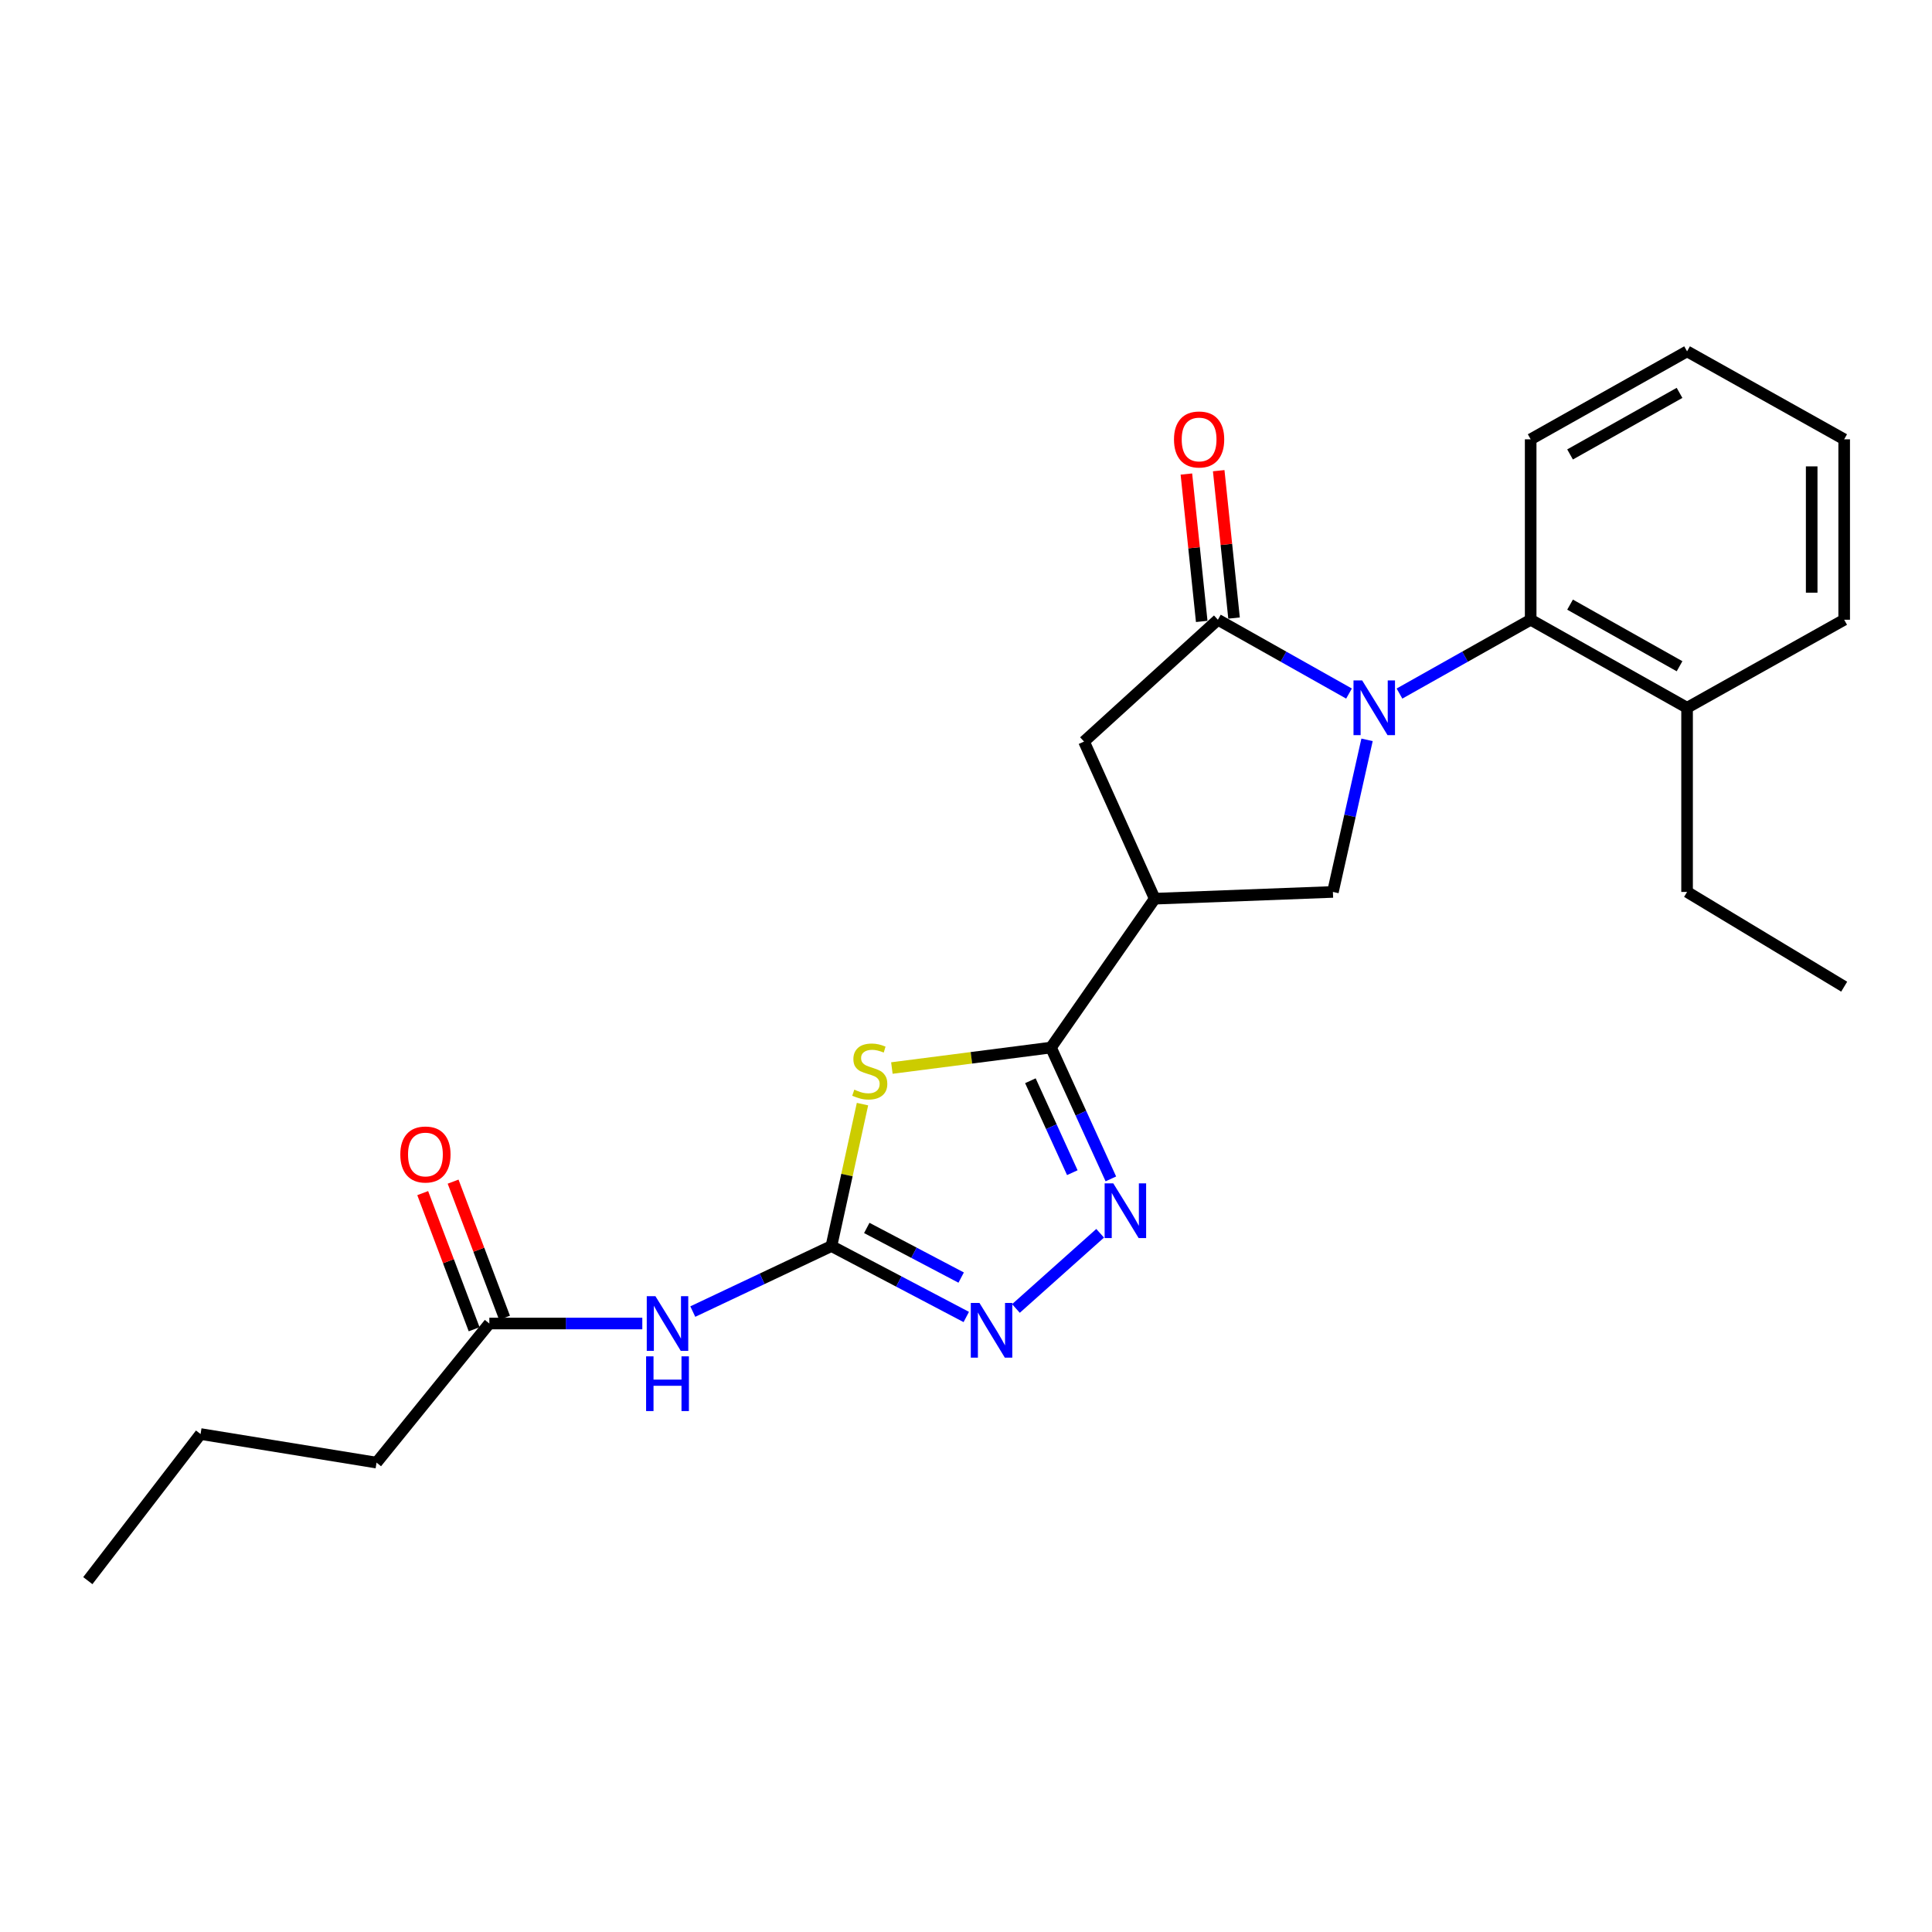 <?xml version='1.0' encoding='iso-8859-1'?>
<svg version='1.1' baseProfile='full'
              xmlns='http://www.w3.org/2000/svg'
                      xmlns:rdkit='http://www.rdkit.org/xml'
                      xmlns:xlink='http://www.w3.org/1999/xlink'
                  xml:space='preserve'
width='1000px' height='1000px' viewBox='0 0 1000 1000'>
<!-- END OF HEADER -->
<rect style='opacity:1.0;fill:#FFFFFF;stroke:none' width='1000' height='1000' x='0' y='0'> </rect>
<path class='bond-3' d='M 698.247,358.985 L 664.31,339.881' style='fill:none;fill-rule:evenodd;stroke:#0000FF;stroke-width:6px;stroke-linecap:butt;stroke-linejoin:miter;stroke-opacity:1' />
<path class='bond-3' d='M 664.31,339.881 L 630.373,320.778' style='fill:none;fill-rule:evenodd;stroke:#000000;stroke-width:6px;stroke-linecap:butt;stroke-linejoin:miter;stroke-opacity:1' />
<path class='bond-7' d='M 707.582,382.94 L 698.747,422.301' style='fill:none;fill-rule:evenodd;stroke:#0000FF;stroke-width:6px;stroke-linecap:butt;stroke-linejoin:miter;stroke-opacity:1' />
<path class='bond-7' d='M 698.747,422.301 L 689.912,461.663' style='fill:none;fill-rule:evenodd;stroke:#000000;stroke-width:6px;stroke-linecap:butt;stroke-linejoin:miter;stroke-opacity:1' />
<path class='bond-9' d='M 724.371,358.987 L 758.322,339.882' style='fill:none;fill-rule:evenodd;stroke:#0000FF;stroke-width:6px;stroke-linecap:butt;stroke-linejoin:miter;stroke-opacity:1' />
<path class='bond-9' d='M 758.322,339.882 L 792.273,320.778' style='fill:none;fill-rule:evenodd;stroke:#000000;stroke-width:6px;stroke-linecap:butt;stroke-linejoin:miter;stroke-opacity:1' />
<path class='bond-0' d='M 461.633,552.814 L 502.807,547.515' style='fill:none;fill-rule:evenodd;stroke:#CCCC00;stroke-width:6px;stroke-linecap:butt;stroke-linejoin:miter;stroke-opacity:1' />
<path class='bond-0' d='M 502.807,547.515 L 543.981,542.215' style='fill:none;fill-rule:evenodd;stroke:#000000;stroke-width:6px;stroke-linecap:butt;stroke-linejoin:miter;stroke-opacity:1' />
<path class='bond-2' d='M 446.424,571.488 L 438.383,608.223' style='fill:none;fill-rule:evenodd;stroke:#CCCC00;stroke-width:6px;stroke-linecap:butt;stroke-linejoin:miter;stroke-opacity:1' />
<path class='bond-2' d='M 438.383,608.223 L 430.342,644.959' style='fill:none;fill-rule:evenodd;stroke:#000000;stroke-width:6px;stroke-linecap:butt;stroke-linejoin:miter;stroke-opacity:1' />
<path class='bond-1' d='M 543.981,542.215 L 597.689,465.166' style='fill:none;fill-rule:evenodd;stroke:#000000;stroke-width:6px;stroke-linecap:butt;stroke-linejoin:miter;stroke-opacity:1' />
<path class='bond-4' d='M 543.981,542.215 L 559.481,576.204' style='fill:none;fill-rule:evenodd;stroke:#000000;stroke-width:6px;stroke-linecap:butt;stroke-linejoin:miter;stroke-opacity:1' />
<path class='bond-4' d='M 559.481,576.204 L 574.98,610.193' style='fill:none;fill-rule:evenodd;stroke:#0000FF;stroke-width:6px;stroke-linecap:butt;stroke-linejoin:miter;stroke-opacity:1' />
<path class='bond-4' d='M 533.328,559.39 L 544.178,583.182' style='fill:none;fill-rule:evenodd;stroke:#000000;stroke-width:6px;stroke-linecap:butt;stroke-linejoin:miter;stroke-opacity:1' />
<path class='bond-4' d='M 544.178,583.182 L 555.028,606.974' style='fill:none;fill-rule:evenodd;stroke:#0000FF;stroke-width:6px;stroke-linecap:butt;stroke-linejoin:miter;stroke-opacity:1' />
<path class='bond-8' d='M 430.342,644.959 L 394.465,661.914' style='fill:none;fill-rule:evenodd;stroke:#000000;stroke-width:6px;stroke-linecap:butt;stroke-linejoin:miter;stroke-opacity:1' />
<path class='bond-8' d='M 394.465,661.914 L 358.587,678.869' style='fill:none;fill-rule:evenodd;stroke:#0000FF;stroke-width:6px;stroke-linecap:butt;stroke-linejoin:miter;stroke-opacity:1' />
<path class='bond-26' d='M 430.342,644.959 L 465.241,663.313' style='fill:none;fill-rule:evenodd;stroke:#000000;stroke-width:6px;stroke-linecap:butt;stroke-linejoin:miter;stroke-opacity:1' />
<path class='bond-26' d='M 465.241,663.313 L 500.14,681.668' style='fill:none;fill-rule:evenodd;stroke:#0000FF;stroke-width:6px;stroke-linecap:butt;stroke-linejoin:miter;stroke-opacity:1' />
<path class='bond-26' d='M 448.641,635.58 L 473.07,648.428' style='fill:none;fill-rule:evenodd;stroke:#000000;stroke-width:6px;stroke-linecap:butt;stroke-linejoin:miter;stroke-opacity:1' />
<path class='bond-26' d='M 473.07,648.428 L 497.499,661.276' style='fill:none;fill-rule:evenodd;stroke:#0000FF;stroke-width:6px;stroke-linecap:butt;stroke-linejoin:miter;stroke-opacity:1' />
<path class='bond-10' d='M 630.373,320.778 L 561.089,383.838' style='fill:none;fill-rule:evenodd;stroke:#000000;stroke-width:6px;stroke-linecap:butt;stroke-linejoin:miter;stroke-opacity:1' />
<path class='bond-12' d='M 638.738,319.907 L 634.769,281.765' style='fill:none;fill-rule:evenodd;stroke:#000000;stroke-width:6px;stroke-linecap:butt;stroke-linejoin:miter;stroke-opacity:1' />
<path class='bond-12' d='M 634.769,281.765 L 630.8,243.624' style='fill:none;fill-rule:evenodd;stroke:#FF0000;stroke-width:6px;stroke-linecap:butt;stroke-linejoin:miter;stroke-opacity:1' />
<path class='bond-12' d='M 622.009,321.648 L 618.04,283.506' style='fill:none;fill-rule:evenodd;stroke:#000000;stroke-width:6px;stroke-linecap:butt;stroke-linejoin:miter;stroke-opacity:1' />
<path class='bond-12' d='M 618.04,283.506 L 614.072,245.364' style='fill:none;fill-rule:evenodd;stroke:#FF0000;stroke-width:6px;stroke-linecap:butt;stroke-linejoin:miter;stroke-opacity:1' />
<path class='bond-6' d='M 569.434,638.34 L 525.846,677.272' style='fill:none;fill-rule:evenodd;stroke:#0000FF;stroke-width:6px;stroke-linecap:butt;stroke-linejoin:miter;stroke-opacity:1' />
<path class='bond-5' d='M 597.689,465.166 L 689.912,461.663' style='fill:none;fill-rule:evenodd;stroke:#000000;stroke-width:6px;stroke-linecap:butt;stroke-linejoin:miter;stroke-opacity:1' />
<path class='bond-24' d='M 597.689,465.166 L 561.089,383.838' style='fill:none;fill-rule:evenodd;stroke:#000000;stroke-width:6px;stroke-linecap:butt;stroke-linejoin:miter;stroke-opacity:1' />
<path class='bond-11' d='M 332.456,685.053 L 292.867,685.053' style='fill:none;fill-rule:evenodd;stroke:#0000FF;stroke-width:6px;stroke-linecap:butt;stroke-linejoin:miter;stroke-opacity:1' />
<path class='bond-11' d='M 292.867,685.053 L 253.278,685.053' style='fill:none;fill-rule:evenodd;stroke:#000000;stroke-width:6px;stroke-linecap:butt;stroke-linejoin:miter;stroke-opacity:1' />
<path class='bond-13' d='M 792.273,320.778 L 873.227,366.338' style='fill:none;fill-rule:evenodd;stroke:#000000;stroke-width:6px;stroke-linecap:butt;stroke-linejoin:miter;stroke-opacity:1' />
<path class='bond-13' d='M 812.664,312.955 L 869.332,344.847' style='fill:none;fill-rule:evenodd;stroke:#000000;stroke-width:6px;stroke-linecap:butt;stroke-linejoin:miter;stroke-opacity:1' />
<path class='bond-15' d='M 792.273,320.778 L 792.273,227.387' style='fill:none;fill-rule:evenodd;stroke:#000000;stroke-width:6px;stroke-linecap:butt;stroke-linejoin:miter;stroke-opacity:1' />
<path class='bond-14' d='M 261.145,682.082 L 247.836,646.847' style='fill:none;fill-rule:evenodd;stroke:#000000;stroke-width:6px;stroke-linecap:butt;stroke-linejoin:miter;stroke-opacity:1' />
<path class='bond-14' d='M 247.836,646.847 L 234.527,611.612' style='fill:none;fill-rule:evenodd;stroke:#FF0000;stroke-width:6px;stroke-linecap:butt;stroke-linejoin:miter;stroke-opacity:1' />
<path class='bond-14' d='M 245.411,688.024 L 232.102,652.79' style='fill:none;fill-rule:evenodd;stroke:#000000;stroke-width:6px;stroke-linecap:butt;stroke-linejoin:miter;stroke-opacity:1' />
<path class='bond-14' d='M 232.102,652.79 L 218.794,617.555' style='fill:none;fill-rule:evenodd;stroke:#FF0000;stroke-width:6px;stroke-linecap:butt;stroke-linejoin:miter;stroke-opacity:1' />
<path class='bond-16' d='M 253.278,685.053 L 194.898,757.047' style='fill:none;fill-rule:evenodd;stroke:#000000;stroke-width:6px;stroke-linecap:butt;stroke-linejoin:miter;stroke-opacity:1' />
<path class='bond-17' d='M 873.227,366.338 L 873.227,461.663' style='fill:none;fill-rule:evenodd;stroke:#000000;stroke-width:6px;stroke-linecap:butt;stroke-linejoin:miter;stroke-opacity:1' />
<path class='bond-18' d='M 873.227,366.338 L 954.545,320.778' style='fill:none;fill-rule:evenodd;stroke:#000000;stroke-width:6px;stroke-linecap:butt;stroke-linejoin:miter;stroke-opacity:1' />
<path class='bond-21' d='M 792.273,227.387 L 873.227,181.864' style='fill:none;fill-rule:evenodd;stroke:#000000;stroke-width:6px;stroke-linecap:butt;stroke-linejoin:miter;stroke-opacity:1' />
<path class='bond-21' d='M 812.659,235.218 L 869.327,203.352' style='fill:none;fill-rule:evenodd;stroke:#000000;stroke-width:6px;stroke-linecap:butt;stroke-linejoin:miter;stroke-opacity:1' />
<path class='bond-19' d='M 194.898,757.047 L 103.816,742.255' style='fill:none;fill-rule:evenodd;stroke:#000000;stroke-width:6px;stroke-linecap:butt;stroke-linejoin:miter;stroke-opacity:1' />
<path class='bond-20' d='M 873.227,461.663 L 954.545,510.699' style='fill:none;fill-rule:evenodd;stroke:#000000;stroke-width:6px;stroke-linecap:butt;stroke-linejoin:miter;stroke-opacity:1' />
<path class='bond-25' d='M 954.545,320.778 L 954.545,227.387' style='fill:none;fill-rule:evenodd;stroke:#000000;stroke-width:6px;stroke-linecap:butt;stroke-linejoin:miter;stroke-opacity:1' />
<path class='bond-25' d='M 937.727,306.769 L 937.727,241.395' style='fill:none;fill-rule:evenodd;stroke:#000000;stroke-width:6px;stroke-linecap:butt;stroke-linejoin:miter;stroke-opacity:1' />
<path class='bond-22' d='M 103.816,742.255 L 45.455,818.136' style='fill:none;fill-rule:evenodd;stroke:#000000;stroke-width:6px;stroke-linecap:butt;stroke-linejoin:miter;stroke-opacity:1' />
<path class='bond-23' d='M 873.227,181.864 L 954.545,227.387' style='fill:none;fill-rule:evenodd;stroke:#000000;stroke-width:6px;stroke-linecap:butt;stroke-linejoin:miter;stroke-opacity:1' />
<path  class='atom-0' d='M 705.049 352.178
L 714.329 367.178
Q 715.249 368.658, 716.729 371.338
Q 718.209 374.018, 718.289 374.178
L 718.289 352.178
L 722.049 352.178
L 722.049 380.498
L 718.169 380.498
L 708.209 364.098
Q 707.049 362.178, 705.809 359.978
Q 704.609 357.778, 704.249 357.098
L 704.249 380.498
L 700.569 380.498
L 700.569 352.178
L 705.049 352.178
' fill='#0000FF'/>
<path  class='atom-1' d='M 442.188 564.007
Q 442.508 564.127, 443.828 564.687
Q 445.148 565.247, 446.588 565.607
Q 448.068 565.927, 449.508 565.927
Q 452.188 565.927, 453.748 564.647
Q 455.308 563.327, 455.308 561.047
Q 455.308 559.487, 454.508 558.527
Q 453.748 557.567, 452.548 557.047
Q 451.348 556.527, 449.348 555.927
Q 446.828 555.167, 445.308 554.447
Q 443.828 553.727, 442.748 552.207
Q 441.708 550.687, 441.708 548.127
Q 441.708 544.567, 444.108 542.367
Q 446.548 540.167, 451.348 540.167
Q 454.628 540.167, 458.348 541.727
L 457.428 544.807
Q 454.028 543.407, 451.468 543.407
Q 448.708 543.407, 447.188 544.567
Q 445.668 545.687, 445.708 547.647
Q 445.708 549.167, 446.468 550.087
Q 447.268 551.007, 448.388 551.527
Q 449.548 552.047, 451.468 552.647
Q 454.028 553.447, 455.548 554.247
Q 457.068 555.047, 458.148 556.687
Q 459.268 558.287, 459.268 561.047
Q 459.268 564.967, 456.628 567.087
Q 454.028 569.167, 449.668 569.167
Q 447.148 569.167, 445.228 568.607
Q 443.348 568.087, 441.108 567.167
L 442.188 564.007
' fill='#CCCC00'/>
<path  class='atom-5' d='M 576.236 612.513
L 585.516 627.513
Q 586.436 628.993, 587.916 631.673
Q 589.396 634.353, 589.476 634.513
L 589.476 612.513
L 593.236 612.513
L 593.236 640.833
L 589.356 640.833
L 579.396 624.433
Q 578.236 622.513, 576.996 620.313
Q 575.796 618.113, 575.436 617.433
L 575.436 640.833
L 571.756 640.833
L 571.756 612.513
L 576.236 612.513
' fill='#0000FF'/>
<path  class='atom-7' d='M 506.961 674.388
L 516.241 689.388
Q 517.161 690.868, 518.641 693.548
Q 520.121 696.228, 520.201 696.388
L 520.201 674.388
L 523.961 674.388
L 523.961 702.708
L 520.081 702.708
L 510.121 686.308
Q 508.961 684.388, 507.721 682.188
Q 506.521 679.988, 506.161 679.308
L 506.161 702.708
L 502.481 702.708
L 502.481 674.388
L 506.961 674.388
' fill='#0000FF'/>
<path  class='atom-9' d='M 339.241 670.893
L 348.521 685.893
Q 349.441 687.373, 350.921 690.053
Q 352.401 692.733, 352.481 692.893
L 352.481 670.893
L 356.241 670.893
L 356.241 699.213
L 352.361 699.213
L 342.401 682.813
Q 341.241 680.893, 340.001 678.693
Q 338.801 676.493, 338.441 675.813
L 338.441 699.213
L 334.761 699.213
L 334.761 670.893
L 339.241 670.893
' fill='#0000FF'/>
<path  class='atom-9' d='M 334.421 702.045
L 338.261 702.045
L 338.261 714.085
L 352.741 714.085
L 352.741 702.045
L 356.581 702.045
L 356.581 730.365
L 352.741 730.365
L 352.741 717.285
L 338.261 717.285
L 338.261 730.365
L 334.421 730.365
L 334.421 702.045
' fill='#0000FF'/>
<path  class='atom-13' d='M 607.656 227.467
Q 607.656 220.667, 611.016 216.867
Q 614.376 213.067, 620.656 213.067
Q 626.936 213.067, 630.296 216.867
Q 633.656 220.667, 633.656 227.467
Q 633.656 234.347, 630.256 238.267
Q 626.856 242.147, 620.656 242.147
Q 614.416 242.147, 611.016 238.267
Q 607.656 234.387, 607.656 227.467
M 620.656 238.947
Q 624.976 238.947, 627.296 236.067
Q 629.656 233.147, 629.656 227.467
Q 629.656 221.907, 627.296 219.107
Q 624.976 216.267, 620.656 216.267
Q 616.336 216.267, 613.976 219.067
Q 611.656 221.867, 611.656 227.467
Q 611.656 233.187, 613.976 236.067
Q 616.336 238.947, 620.656 238.947
' fill='#FF0000'/>
<path  class='atom-15' d='M 207.201 597.563
Q 207.201 590.763, 210.561 586.963
Q 213.921 583.163, 220.201 583.163
Q 226.481 583.163, 229.841 586.963
Q 233.201 590.763, 233.201 597.563
Q 233.201 604.443, 229.801 608.363
Q 226.401 612.243, 220.201 612.243
Q 213.961 612.243, 210.561 608.363
Q 207.201 604.483, 207.201 597.563
M 220.201 609.043
Q 224.521 609.043, 226.841 606.163
Q 229.201 603.243, 229.201 597.563
Q 229.201 592.003, 226.841 589.203
Q 224.521 586.363, 220.201 586.363
Q 215.881 586.363, 213.521 589.163
Q 211.201 591.963, 211.201 597.563
Q 211.201 603.283, 213.521 606.163
Q 215.881 609.043, 220.201 609.043
' fill='#FF0000'/>
</svg>
